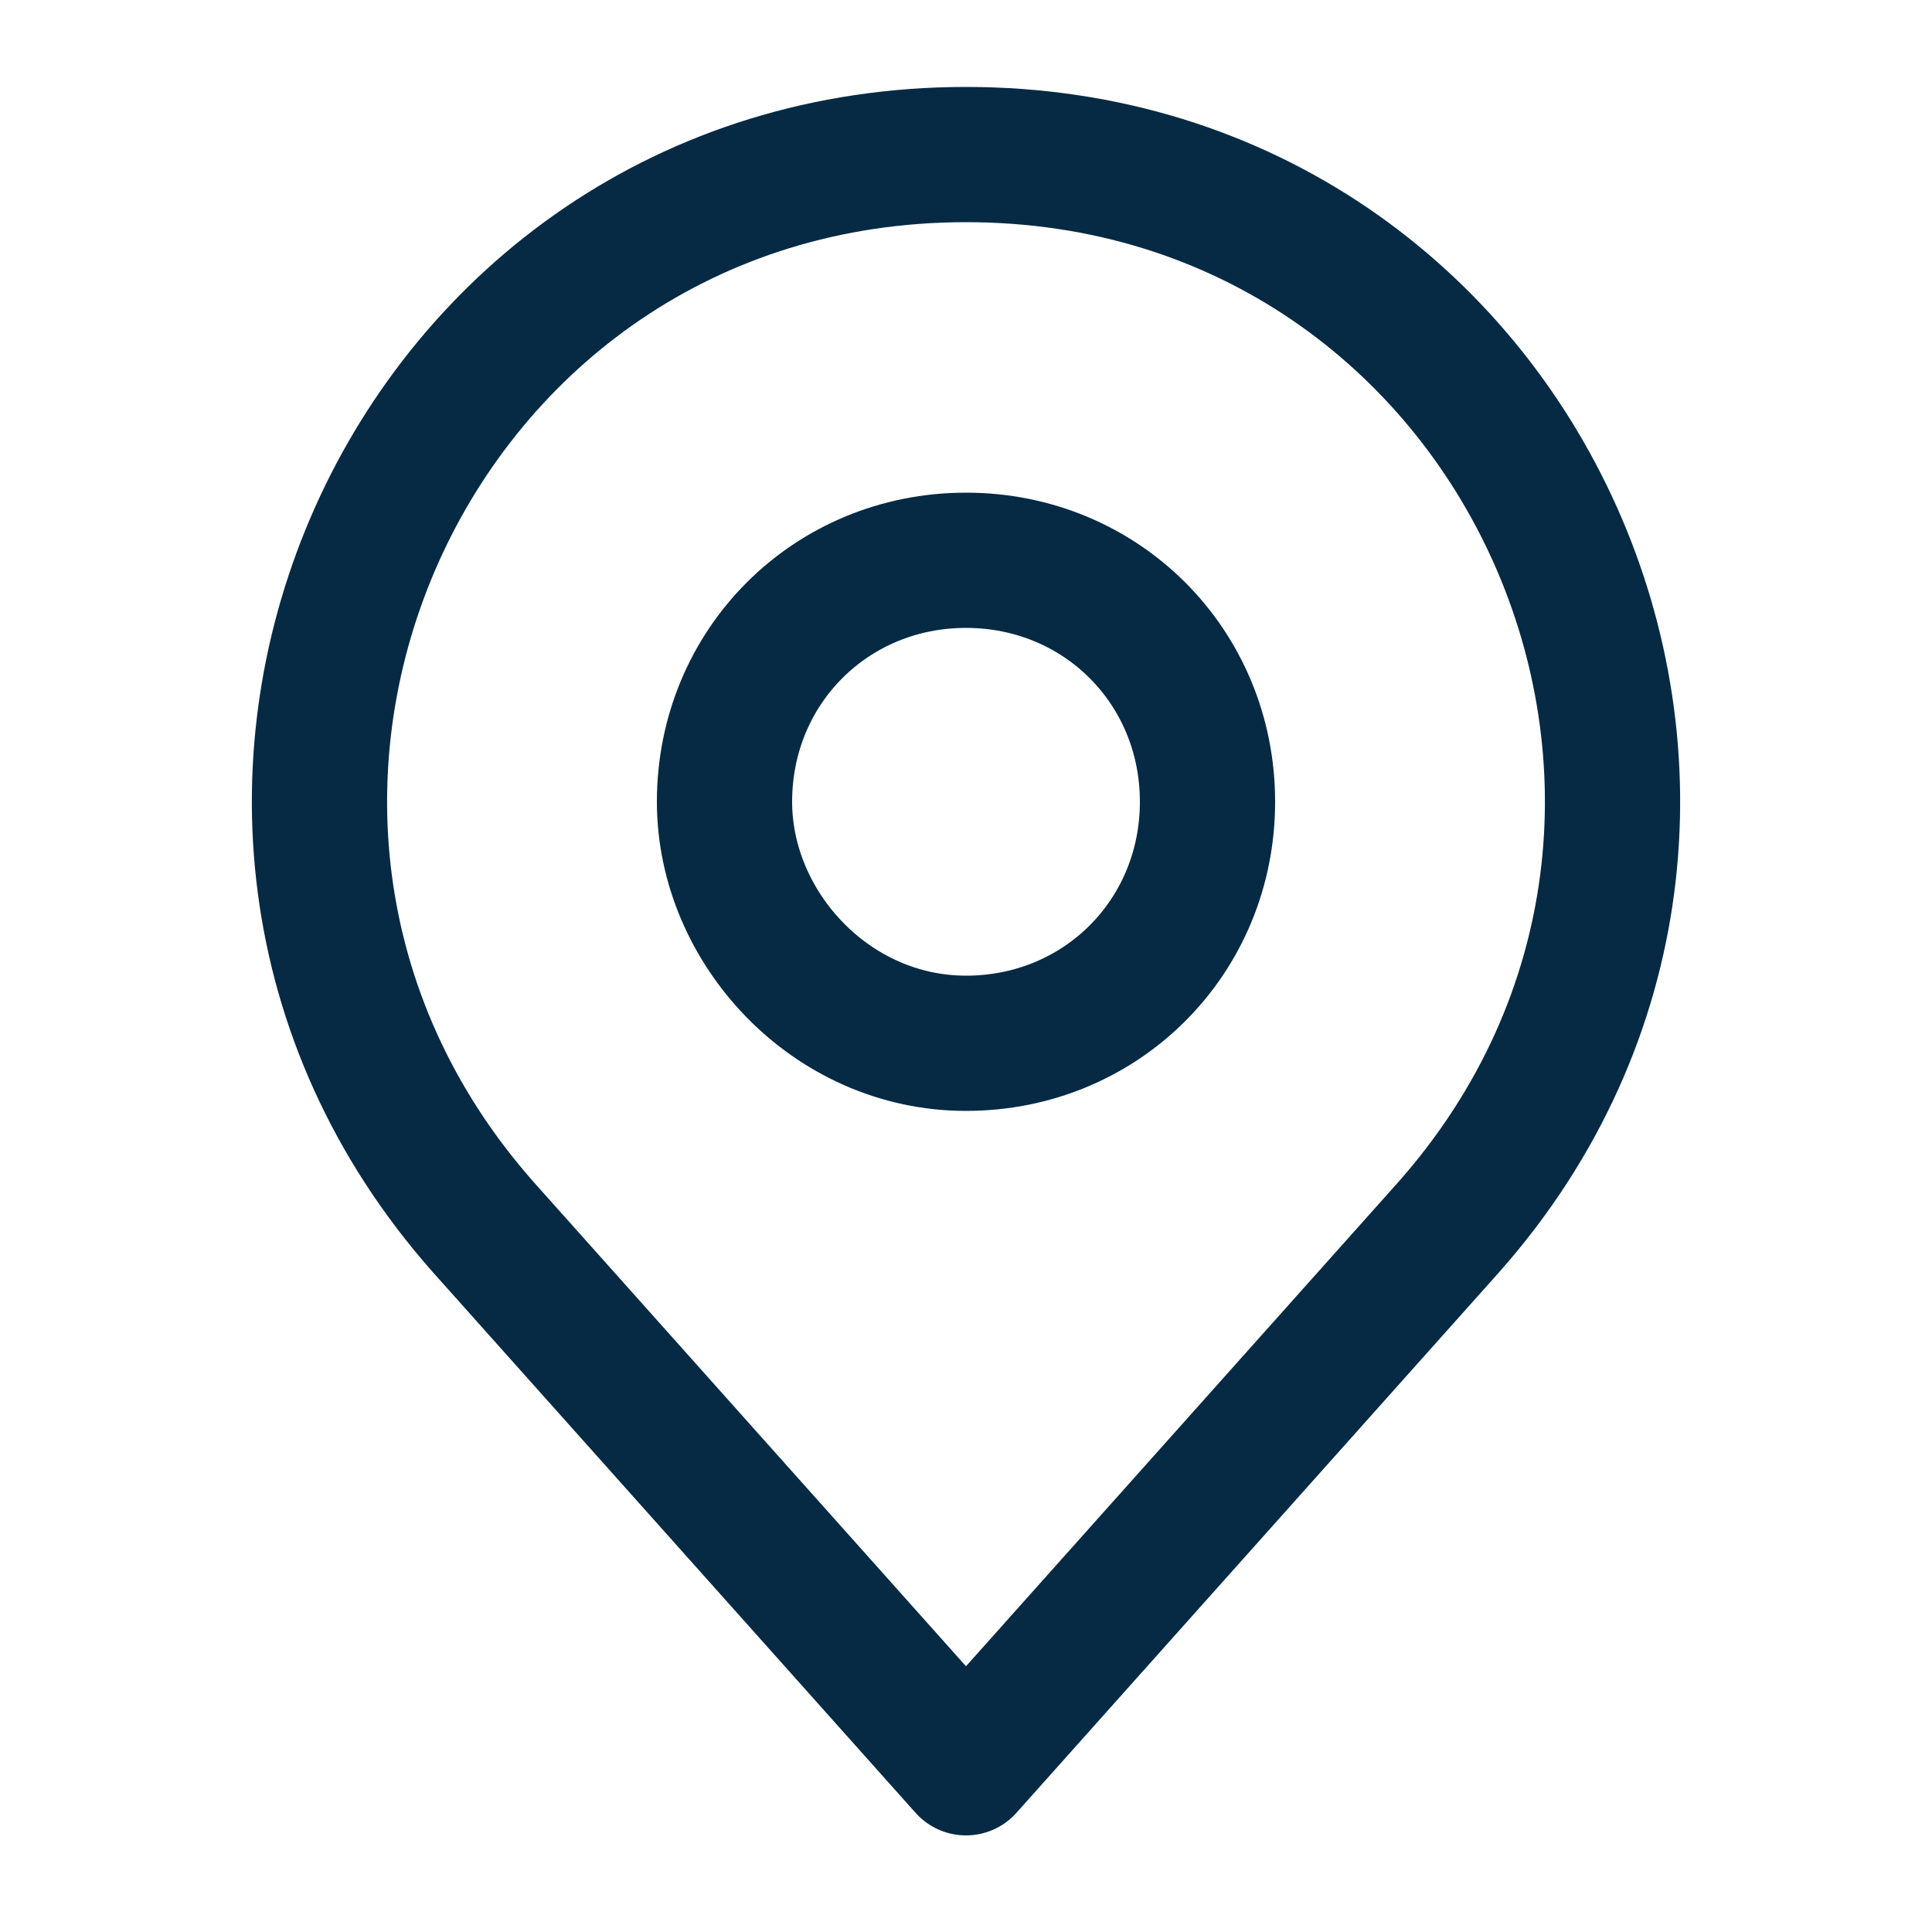 <?xml version="1.0" encoding="utf-8"?>
<!-- Generator: Adobe Illustrator 28.0.0, SVG Export Plug-In . SVG Version: 6.00 Build 0)  -->
<svg version="1.1" id="Layer_1" xmlns="http://www.w3.org/2000/svg" xmlns:xlink="http://www.w3.org/1999/xlink" x="0px" y="0px"
	 viewBox="0 0 20 20" style="enable-background:new 0 0 20 20;" xml:space="preserve">
<style type="text/css">
	.st0{fill:none;stroke:#062A44;stroke-width:1.4;stroke-linecap:round;stroke-linejoin:round;}
</style>
<g>
	<path class="st0" d="M5,12.7l5,5.6l5-5.6c3.8-4.3,0.8-11.1-5-11.1C4.2,1.6,1.2,8.4,5,12.7z"/>
	<path class="st0" d="M10,10.8c1.4,0,2.5-1.1,2.5-2.5c0-1.4-1.1-2.5-2.5-2.5c-1.4,0-2.5,1.1-2.5,2.5C7.5,9.6,8.6,10.8,10,10.8z"/>
</g>
</svg>
